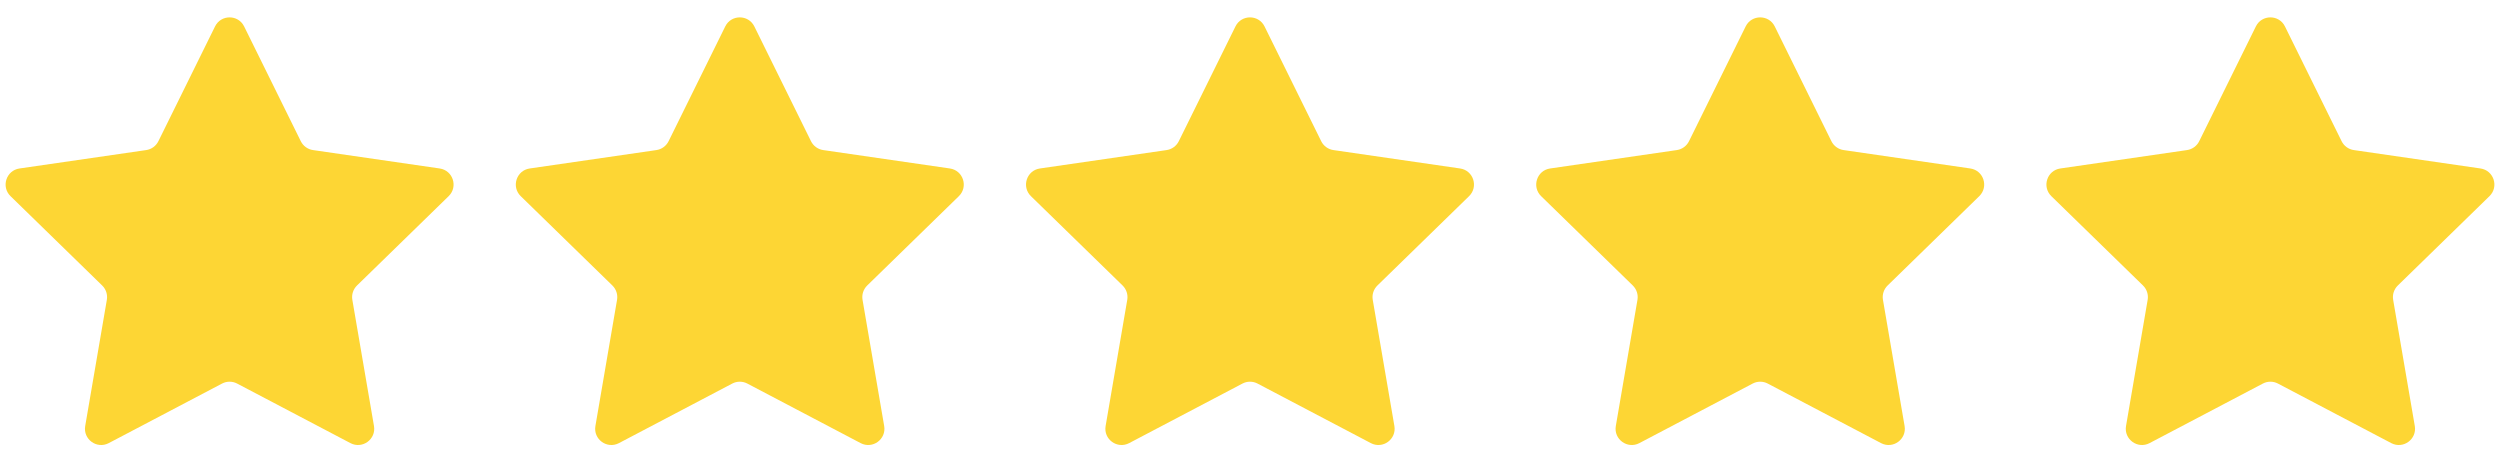 <svg width="98" height="18" viewBox="0 0 98 18" fill="none" xmlns="http://www.w3.org/2000/svg">
<path d="M8.43 1.036C8.663 0.563 9.337 0.563 9.57 1.036L11.791 5.535C11.884 5.723 12.063 5.853 12.27 5.883L17.235 6.604C17.757 6.68 17.965 7.321 17.588 7.689L13.995 11.191C13.845 11.338 13.776 11.548 13.812 11.755L14.66 16.7C14.749 17.219 14.204 17.616 13.737 17.37L9.296 15.036C9.111 14.938 8.889 14.938 8.704 15.036L4.263 17.37C3.796 17.616 3.251 17.219 3.34 16.7L4.188 11.755C4.224 11.548 4.155 11.338 4.005 11.191L0.412 7.689C0.035 7.321 0.243 6.68 0.765 6.604L5.73 5.883C5.937 5.853 6.116 5.723 6.209 5.535L8.43 1.036Z" fill="#FDD634"/>
<path d="M28.43 1.036C28.663 0.563 29.337 0.563 29.57 1.036L31.791 5.535C31.884 5.723 32.063 5.853 32.27 5.883L37.235 6.604C37.757 6.68 37.965 7.321 37.588 7.689L33.995 11.191C33.845 11.338 33.776 11.548 33.812 11.755L34.66 16.7C34.749 17.219 34.204 17.616 33.737 17.37L29.296 15.036C29.111 14.938 28.889 14.938 28.704 15.036L24.263 17.37C23.796 17.616 23.251 17.219 23.34 16.7L24.188 11.755C24.224 11.548 24.155 11.338 24.005 11.191L20.412 7.689C20.035 7.321 20.243 6.68 20.765 6.604L25.73 5.883C25.937 5.853 26.116 5.723 26.209 5.535L28.43 1.036Z" fill="#FDD634"/>
<path d="M48.43 1.036C48.663 0.563 49.337 0.563 49.57 1.036L51.791 5.535C51.884 5.723 52.063 5.853 52.27 5.883L57.235 6.604C57.757 6.68 57.965 7.321 57.588 7.689L53.995 11.191C53.845 11.338 53.776 11.548 53.812 11.755L54.66 16.7C54.749 17.219 54.204 17.616 53.737 17.37L49.296 15.036C49.111 14.938 48.889 14.938 48.704 15.036L44.263 17.37C43.796 17.616 43.251 17.219 43.34 16.7L44.188 11.755C44.224 11.548 44.155 11.338 44.005 11.191L40.412 7.689C40.035 7.321 40.243 6.68 40.765 6.604L45.73 5.883C45.937 5.853 46.116 5.723 46.209 5.535L48.43 1.036Z" fill="#FDD634"/>
<path d="M68.43 1.036C68.663 0.563 69.337 0.563 69.57 1.036L71.791 5.535C71.884 5.723 72.063 5.853 72.27 5.883L77.235 6.604C77.757 6.68 77.965 7.321 77.588 7.689L73.995 11.191C73.845 11.338 73.776 11.548 73.812 11.755L74.66 16.7C74.749 17.219 74.204 17.616 73.737 17.37L69.296 15.036C69.111 14.938 68.889 14.938 68.704 15.036L64.263 17.37C63.796 17.616 63.251 17.219 63.34 16.7L64.188 11.755C64.224 11.548 64.155 11.338 64.005 11.191L60.412 7.689C60.035 7.321 60.243 6.68 60.765 6.604L65.73 5.883C65.937 5.853 66.116 5.723 66.209 5.535L68.43 1.036Z" fill="#FDD634"/>
<path d="M88.43 1.036C88.663 0.563 89.337 0.563 89.57 1.036L91.791 5.535C91.884 5.723 92.063 5.853 92.27 5.883L97.235 6.604C97.757 6.68 97.965 7.321 97.588 7.689L93.995 11.191C93.845 11.338 93.776 11.548 93.812 11.755L94.66 16.7C94.749 17.219 94.204 17.616 93.737 17.37L89.296 15.036C89.111 14.938 88.889 14.938 88.704 15.036L84.263 17.37C83.796 17.616 83.251 17.219 83.34 16.7L84.188 11.755C84.224 11.548 84.155 11.338 84.005 11.191L80.412 7.689C80.035 7.321 80.243 6.68 80.765 6.604L85.73 5.883C85.937 5.853 86.116 5.723 86.209 5.535L88.43 1.036Z" fill="#FDD634"/>
</svg>
